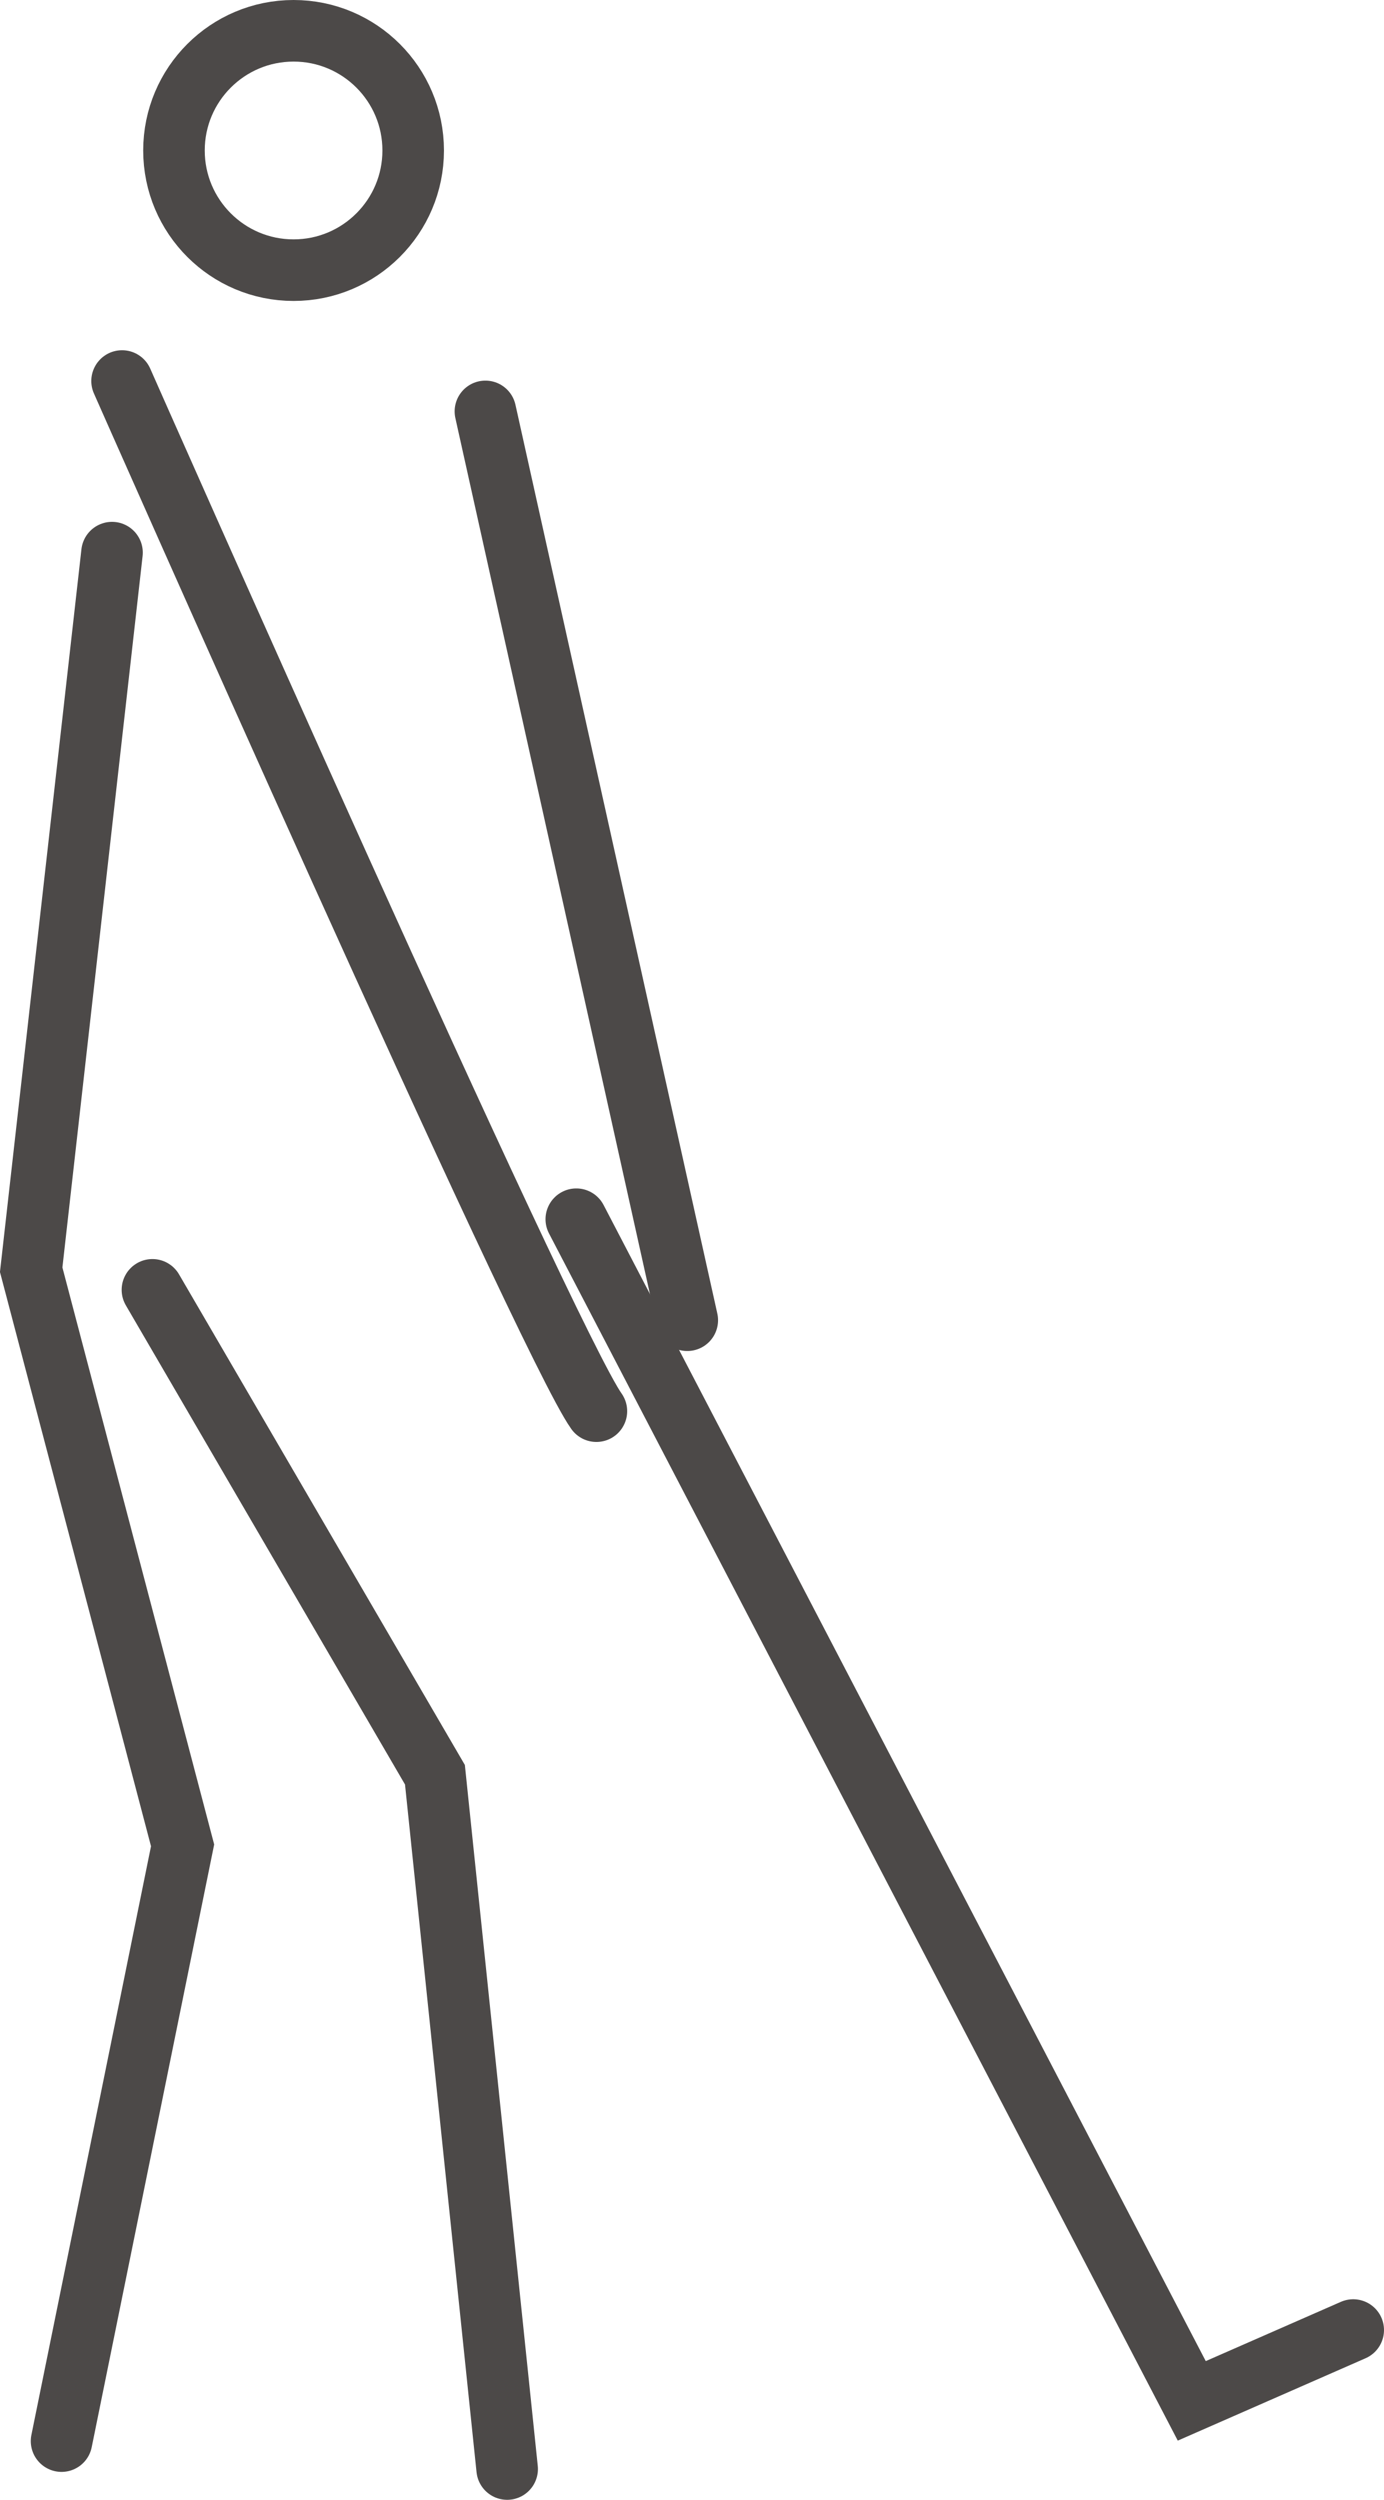 <?xml version="1.0" encoding="UTF-8"?>
<svg id="_レイヤー_2" data-name="レイヤー_2" xmlns="http://www.w3.org/2000/svg" width="67.46" height="121.77" viewBox="0 0 67.46 121.77">
  <defs>
    <style>
      .cls-1 {
        fill: none;
        stroke: #4c4948;
        stroke-linecap: round;
        stroke-miterlimit: 10;
        stroke-width: 3px;
      }
    </style>
  </defs>
  <g id="main">
    <g>
      <g>
        <path class="cls-1" d="M5.95,18.56s20.66,46.73,23.12,50.18"/>
        <polyline class="cls-1" points="28.09 59.39 58.09 116.95 65.96 113.5"/>
        <polyline class="cls-1" points="5.46 26.92 1.52 61.85 8.9 89.89 3 118.91"/>
        <polyline class="cls-1" points="7.43 62.83 21.2 86.45 24.72 120.27"/>
        <line class="cls-1" x1="23.66" y1="20.04" x2="33.5" y2="64.31"/>
      </g>
      <circle class="cls-1" cx="14.31" cy="7.33" r="5.83"/>
    </g>
  </g>
</svg>